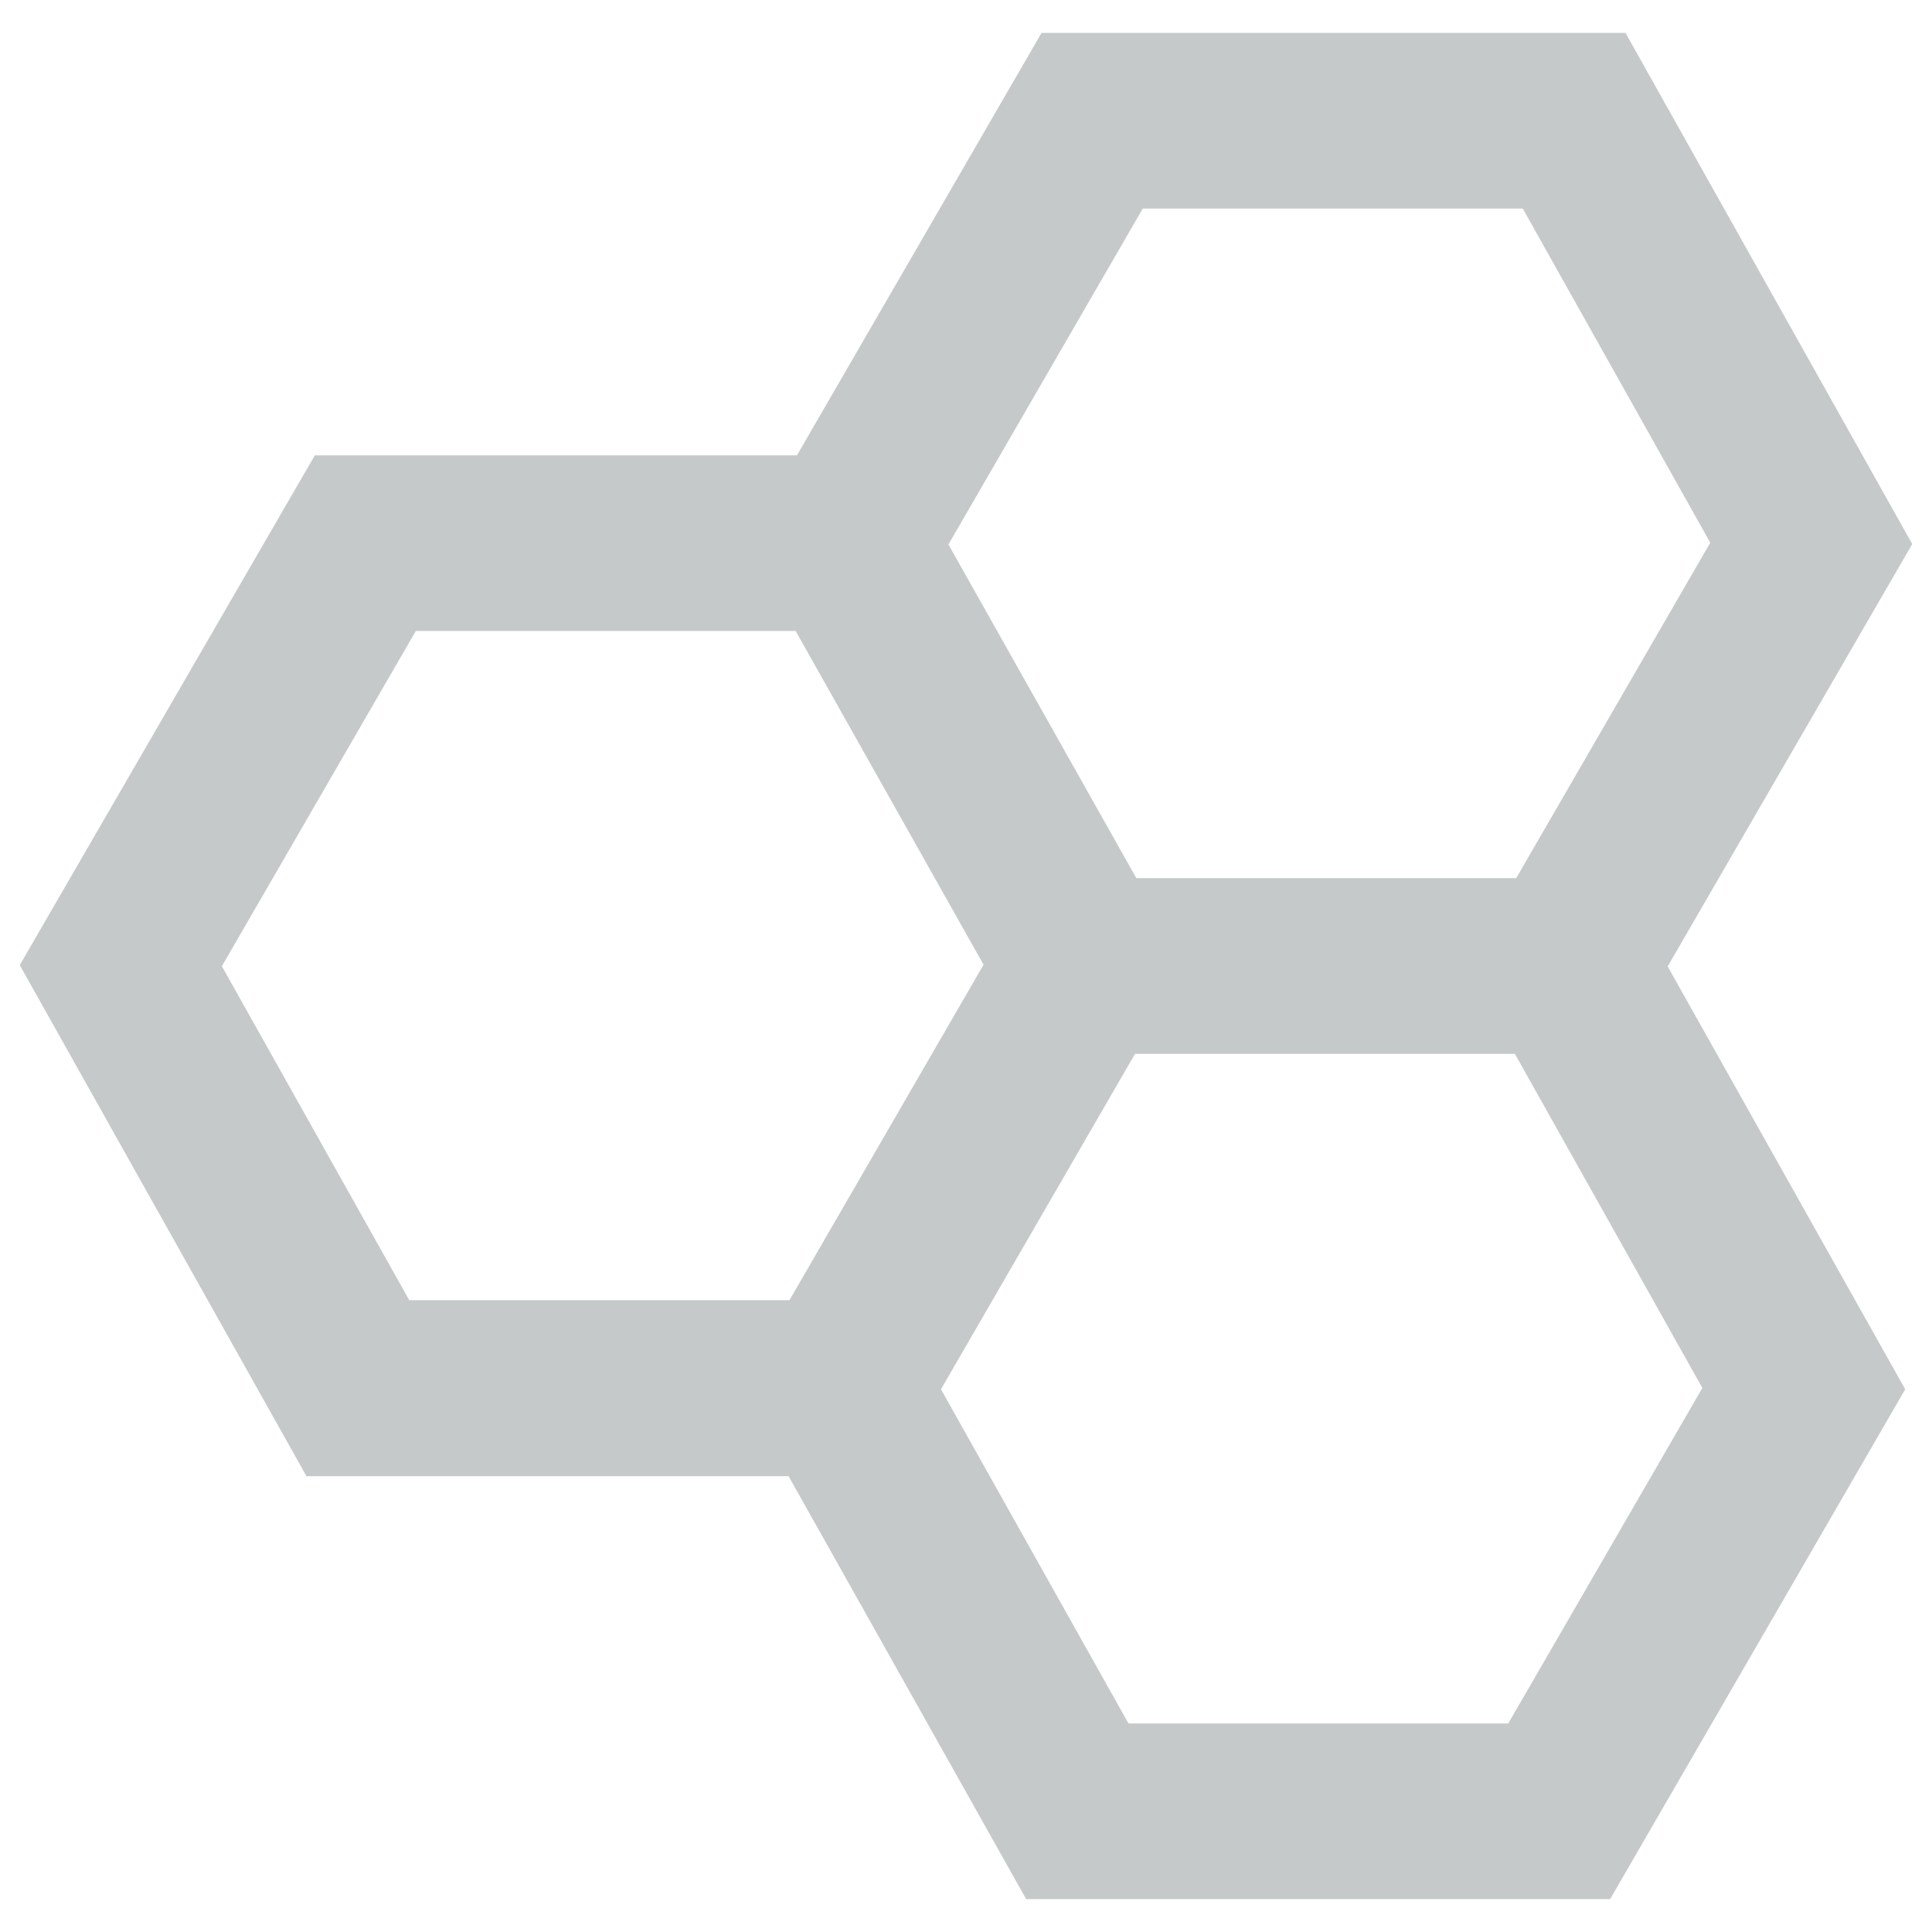 <?xml version="1.0" encoding="UTF-8"?> <svg xmlns="http://www.w3.org/2000/svg" id="Clinisys_anchor_symbols_gr_rgb" viewBox="0 0 44 44"><defs><style>.cls-1{fill:#c5c9ca;}.cls-2{fill:none;}</style></defs><rect class="cls-2" width="44" height="44"></rect><path class="cls-1" d="M43.55,12.39L37.02,.75h-13.3l-5.57,9.62H7.17L.45,21.98l6.53,11.64h10.98l5.41,9.63h13.3l6.72-11.61-5.41-9.63,5.57-9.62ZM26.03,4.75h8.65l4.27,7.61-4.42,7.64h-8.65l-2.14-3.8-2.14-3.8,4.42-7.64ZM5.05,22.01l4.42-7.64h8.65l2.14,3.8,2.14,3.8-4.42,7.64H9.32l-4.27-7.61Zm29.3,17.24h-8.65l-4.27-7.61,4.42-7.64h8.65l4.27,7.61-4.42,7.64Z"></path></svg> 